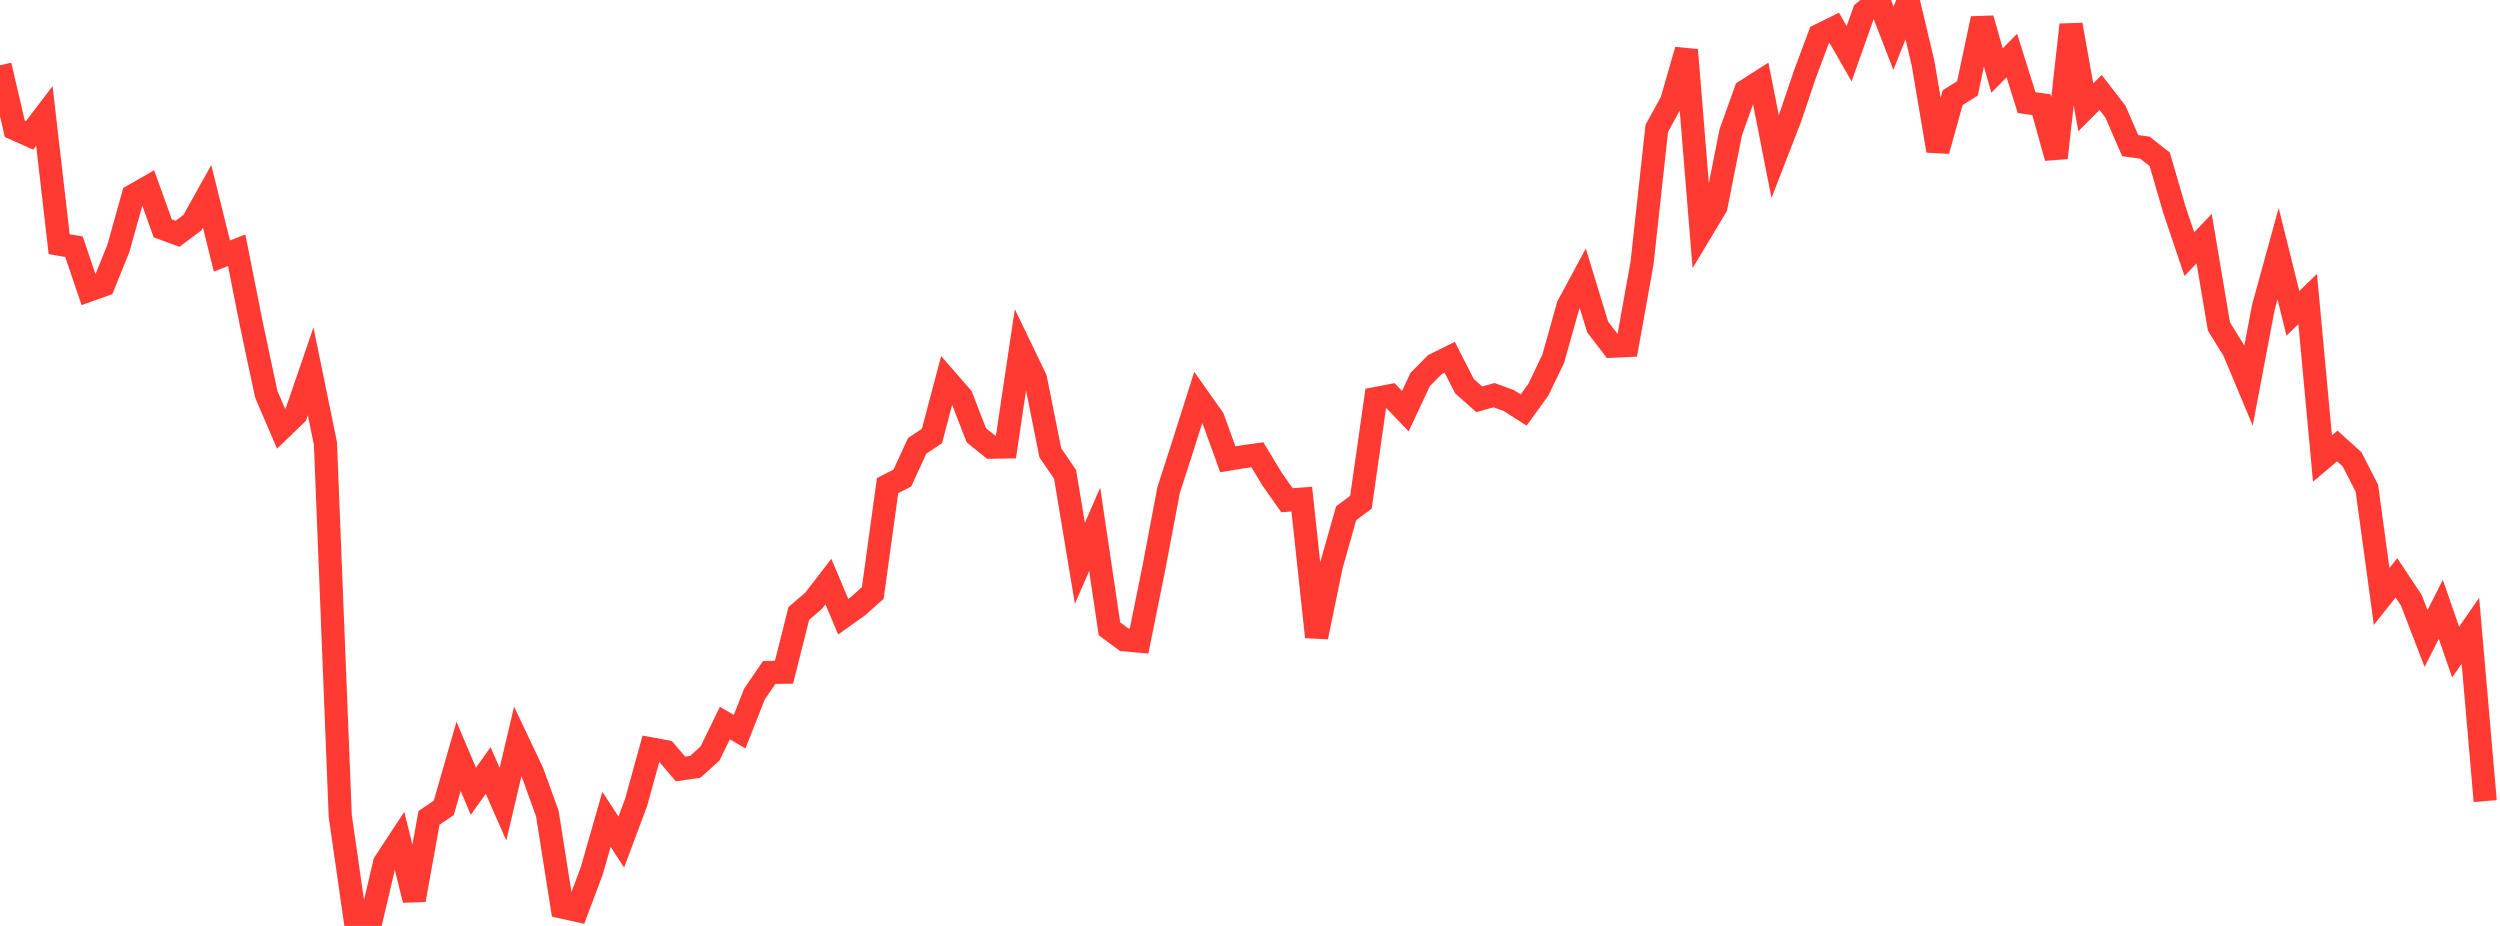 <?xml version="1.0" standalone="no"?>
<!DOCTYPE svg PUBLIC "-//W3C//DTD SVG 1.1//EN" "http://www.w3.org/Graphics/SVG/1.1/DTD/svg11.dtd">

<svg width="135" height="50" viewBox="0 0 135 50" preserveAspectRatio="none" 
  xmlns="http://www.w3.org/2000/svg"
  xmlns:xlink="http://www.w3.org/1999/xlink">


<polyline points="0.0, 3.526 0.799, 6.956 1.598, 7.31 2.396, 6.264 3.195, 13.186 3.994, 13.322 4.793, 15.674 5.592, 15.39 6.391, 13.418 7.189, 10.563 7.988, 10.107 8.787, 12.329 9.586, 12.624 10.385, 12.029 11.183, 10.599 11.982, 13.825 12.781, 13.513 13.58, 17.538 14.379, 21.293 15.178, 23.15 15.976, 22.381 16.775, 20.052 17.574, 23.95 18.373, 44.064 19.172, 49.617 19.97, 50.0 20.769, 46.591 21.568, 45.375 22.367, 48.6 23.166, 44.165 23.964, 43.625 24.763, 40.839 25.562, 42.728 26.361, 41.605 27.16, 43.427 27.959, 40.037 28.757, 41.721 29.556, 43.932 30.355, 48.981 31.154, 49.159 31.953, 47.031 32.751, 44.246 33.55, 45.471 34.349, 43.333 35.148, 40.44 35.947, 40.586 36.746, 41.523 37.544, 41.409 38.343, 40.687 39.142, 39.046 39.941, 39.511 40.74, 37.479 41.538, 36.314 42.337, 36.301 43.136, 33.122 43.935, 32.442 44.734, 31.405 45.533, 33.301 46.331, 32.732 47.13, 32.019 47.929, 26.224 48.728, 25.814 49.527, 24.074 50.325, 23.546 51.124, 20.525 51.923, 21.441 52.722, 23.504 53.521, 24.15 54.32, 24.136 55.118, 18.793 55.917, 20.452 56.716, 24.447 57.515, 25.618 58.314, 30.421 59.112, 28.584 59.911, 33.956 60.71, 34.548 61.509, 34.619 62.308, 30.67 63.107, 26.456 63.905, 23.984 64.704, 21.465 65.503, 22.597 66.302, 24.8 67.101, 24.669 67.899, 24.558 68.698, 25.881 69.497, 27.013 70.296, 26.953 71.095, 34.396 71.893, 30.535 72.692, 27.715 73.491, 27.12 74.29, 21.52 75.089, 21.367 75.888, 22.204 76.686, 20.499 77.485, 19.689 78.284, 19.293 79.083, 20.857 79.882, 21.563 80.68, 21.338 81.479, 21.632 82.278, 22.142 83.077, 21.034 83.876, 19.366 84.675, 16.519 85.473, 15.035 86.272, 17.654 87.071, 18.696 87.87, 18.658 88.669, 14.215 89.467, 6.928 90.266, 5.478 91.065, 2.7 91.864, 12.494 92.663, 11.163 93.462, 7.139 94.26, 4.91 95.059, 4.4 95.858, 8.458 96.657, 6.399 97.456, 4.036 98.254, 1.9 99.053, 1.506 99.852, 2.904 100.651, 0.652 101.45, 0.0 102.249, 2.065 103.047, 0.053 103.846, 3.416 104.645, 8.141 105.444, 5.273 106.243, 4.771 107.041, 1.006 107.84, 3.809 108.639, 3 109.438, 5.541 110.237, 5.655 111.036, 8.521 111.834, 1.338 112.633, 5.798 113.432, 4.993 114.231, 6.024 115.03, 7.863 115.828, 7.975 116.627, 8.605 117.426, 11.351 118.225, 13.722 119.024, 12.883 119.822, 17.627 120.621, 18.92 121.42, 20.824 122.219, 16.603 123.018, 13.702 123.817, 16.92 124.615, 16.147 125.414, 24.762 126.213, 24.084 127.012, 24.803 127.811, 26.361 128.609, 32.21 129.408, 31.202 130.207, 32.404 131.006, 34.477 131.805, 32.904 132.604, 35.212 133.402, 34.06 134.201, 43.259" fill="none" stroke="#ff3a33" stroke-width="1.25"/>

</svg>